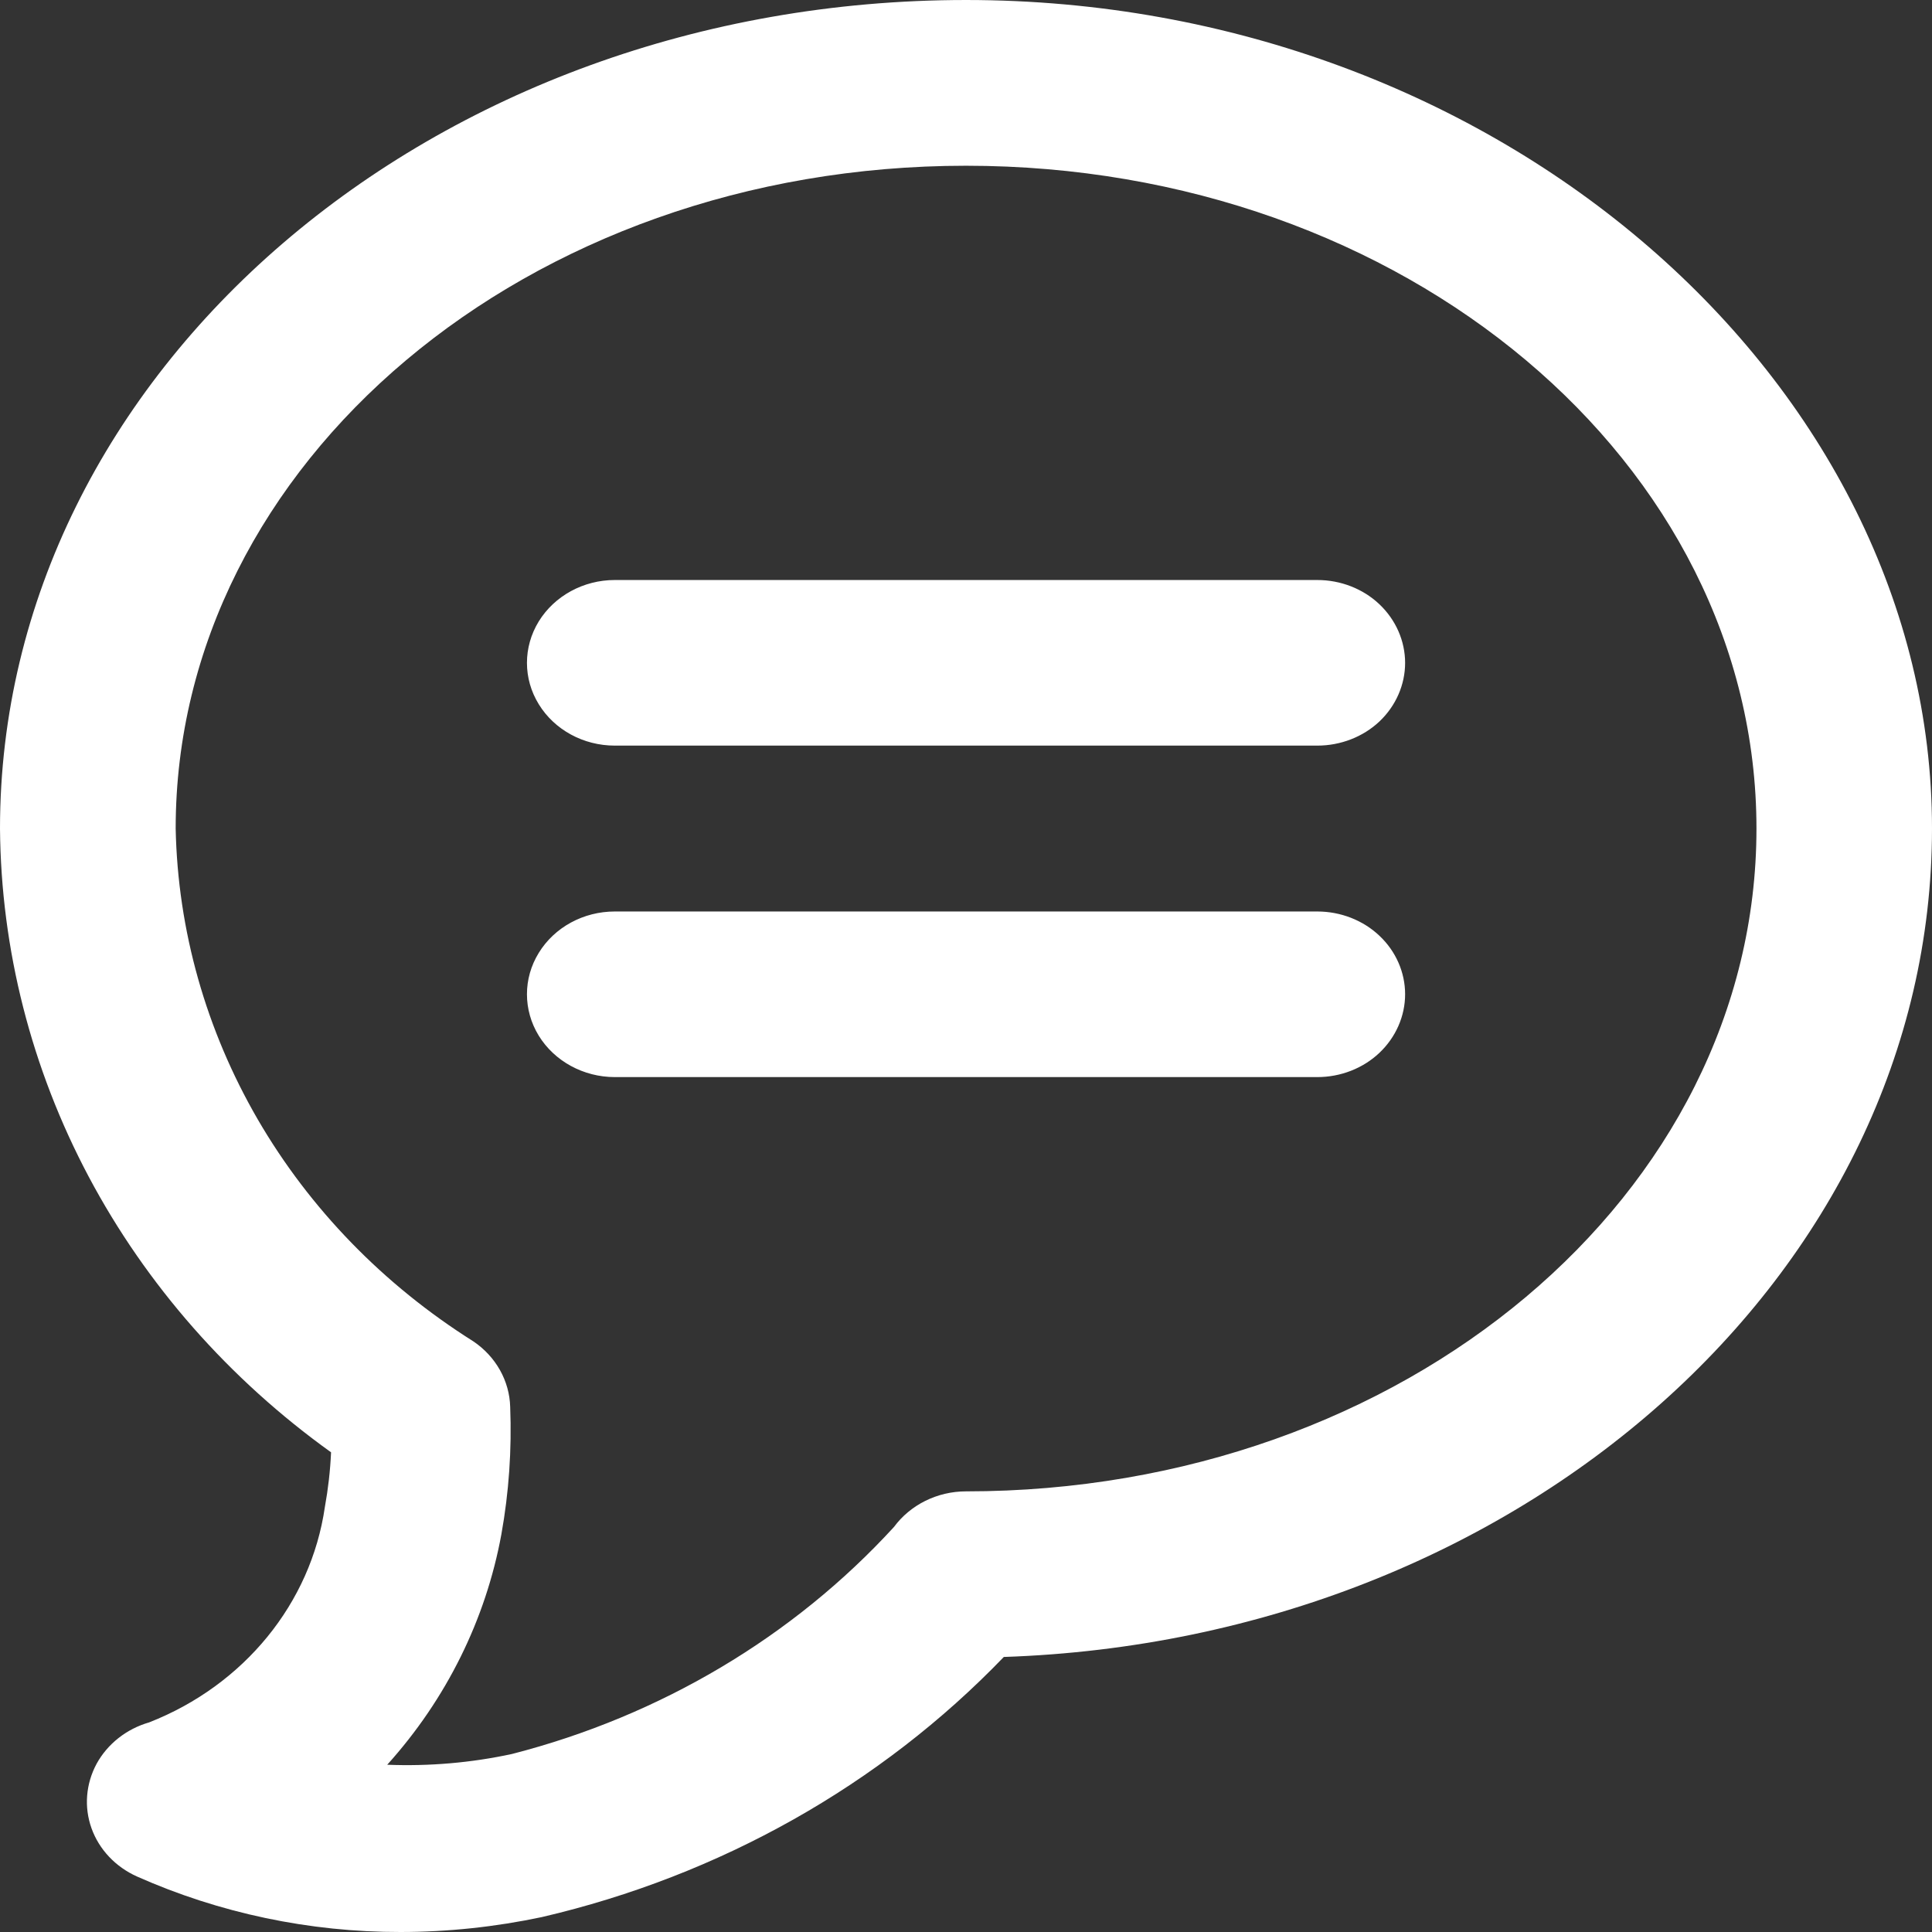 <?xml version="1.0" encoding="UTF-8"?> <svg xmlns="http://www.w3.org/2000/svg" width="14" height="14" viewBox="0 0 14 14" fill="none"><rect x="0" y="0" width="14" height="14" fill="#333333" stroke="none"/><path id="Vector" d="M7 1.52588e-05C3.137 1.52588e-05 0 2.696 0 6.004C0.007 6.88 0.227 7.743 0.643 8.527C1.059 9.31 1.66 9.994 2.399 10.524C2.393 10.657 2.378 10.789 2.354 10.921C2.253 11.617 1.769 12.211 1.081 12.481C0.917 12.528 0.779 12.637 0.7 12.781C0.622 12.926 0.608 13.094 0.663 13.248C0.718 13.402 0.837 13.528 0.993 13.598C1.589 13.863 2.242 14.001 2.902 14C3.246 14 3.59 13.963 3.926 13.892C5.216 13.592 6.381 12.935 7.274 12.007C11.009 11.881 14 9.233 14 6.003C14 2.773 10.863 1.52588e-05 7 1.52588e-05ZM7 10.807C6.792 10.807 6.597 10.904 6.478 11.065C5.749 11.861 4.785 12.434 3.71 12.71C3.414 12.774 3.11 12.8 2.806 12.788C3.235 12.312 3.52 11.735 3.633 11.119C3.688 10.814 3.709 10.504 3.697 10.195C3.692 10.006 3.593 9.83 3.43 9.72C2.779 9.31 2.244 8.759 1.868 8.112C1.493 7.465 1.288 6.742 1.273 6.004C1.273 3.357 3.818 1.201 7 1.201C10.182 1.201 12.728 3.357 12.728 6.004C12.728 8.652 10.182 10.807 7 10.807V10.807ZM10.182 4.803C10.182 4.962 10.115 5.115 9.996 5.228C9.877 5.34 9.714 5.403 9.546 5.403H4.455C4.228 5.403 4.018 5.289 3.904 5.103C3.79 4.918 3.79 4.689 3.904 4.503C4.018 4.318 4.228 4.203 4.455 4.203H9.546C9.714 4.203 9.877 4.266 9.996 4.379C10.115 4.492 10.182 4.645 10.182 4.804V4.803ZM10.182 7.204C10.182 7.363 10.115 7.516 9.996 7.629C9.877 7.742 9.714 7.805 9.546 7.805H4.455C4.228 7.805 4.018 7.69 3.904 7.505C3.79 7.319 3.79 7.09 3.904 6.905C4.018 6.719 4.228 6.605 4.455 6.605H9.546C9.714 6.605 9.877 6.668 9.996 6.781C10.115 6.893 10.182 7.046 10.182 7.205V7.204Z" fill="white"></path></svg> 